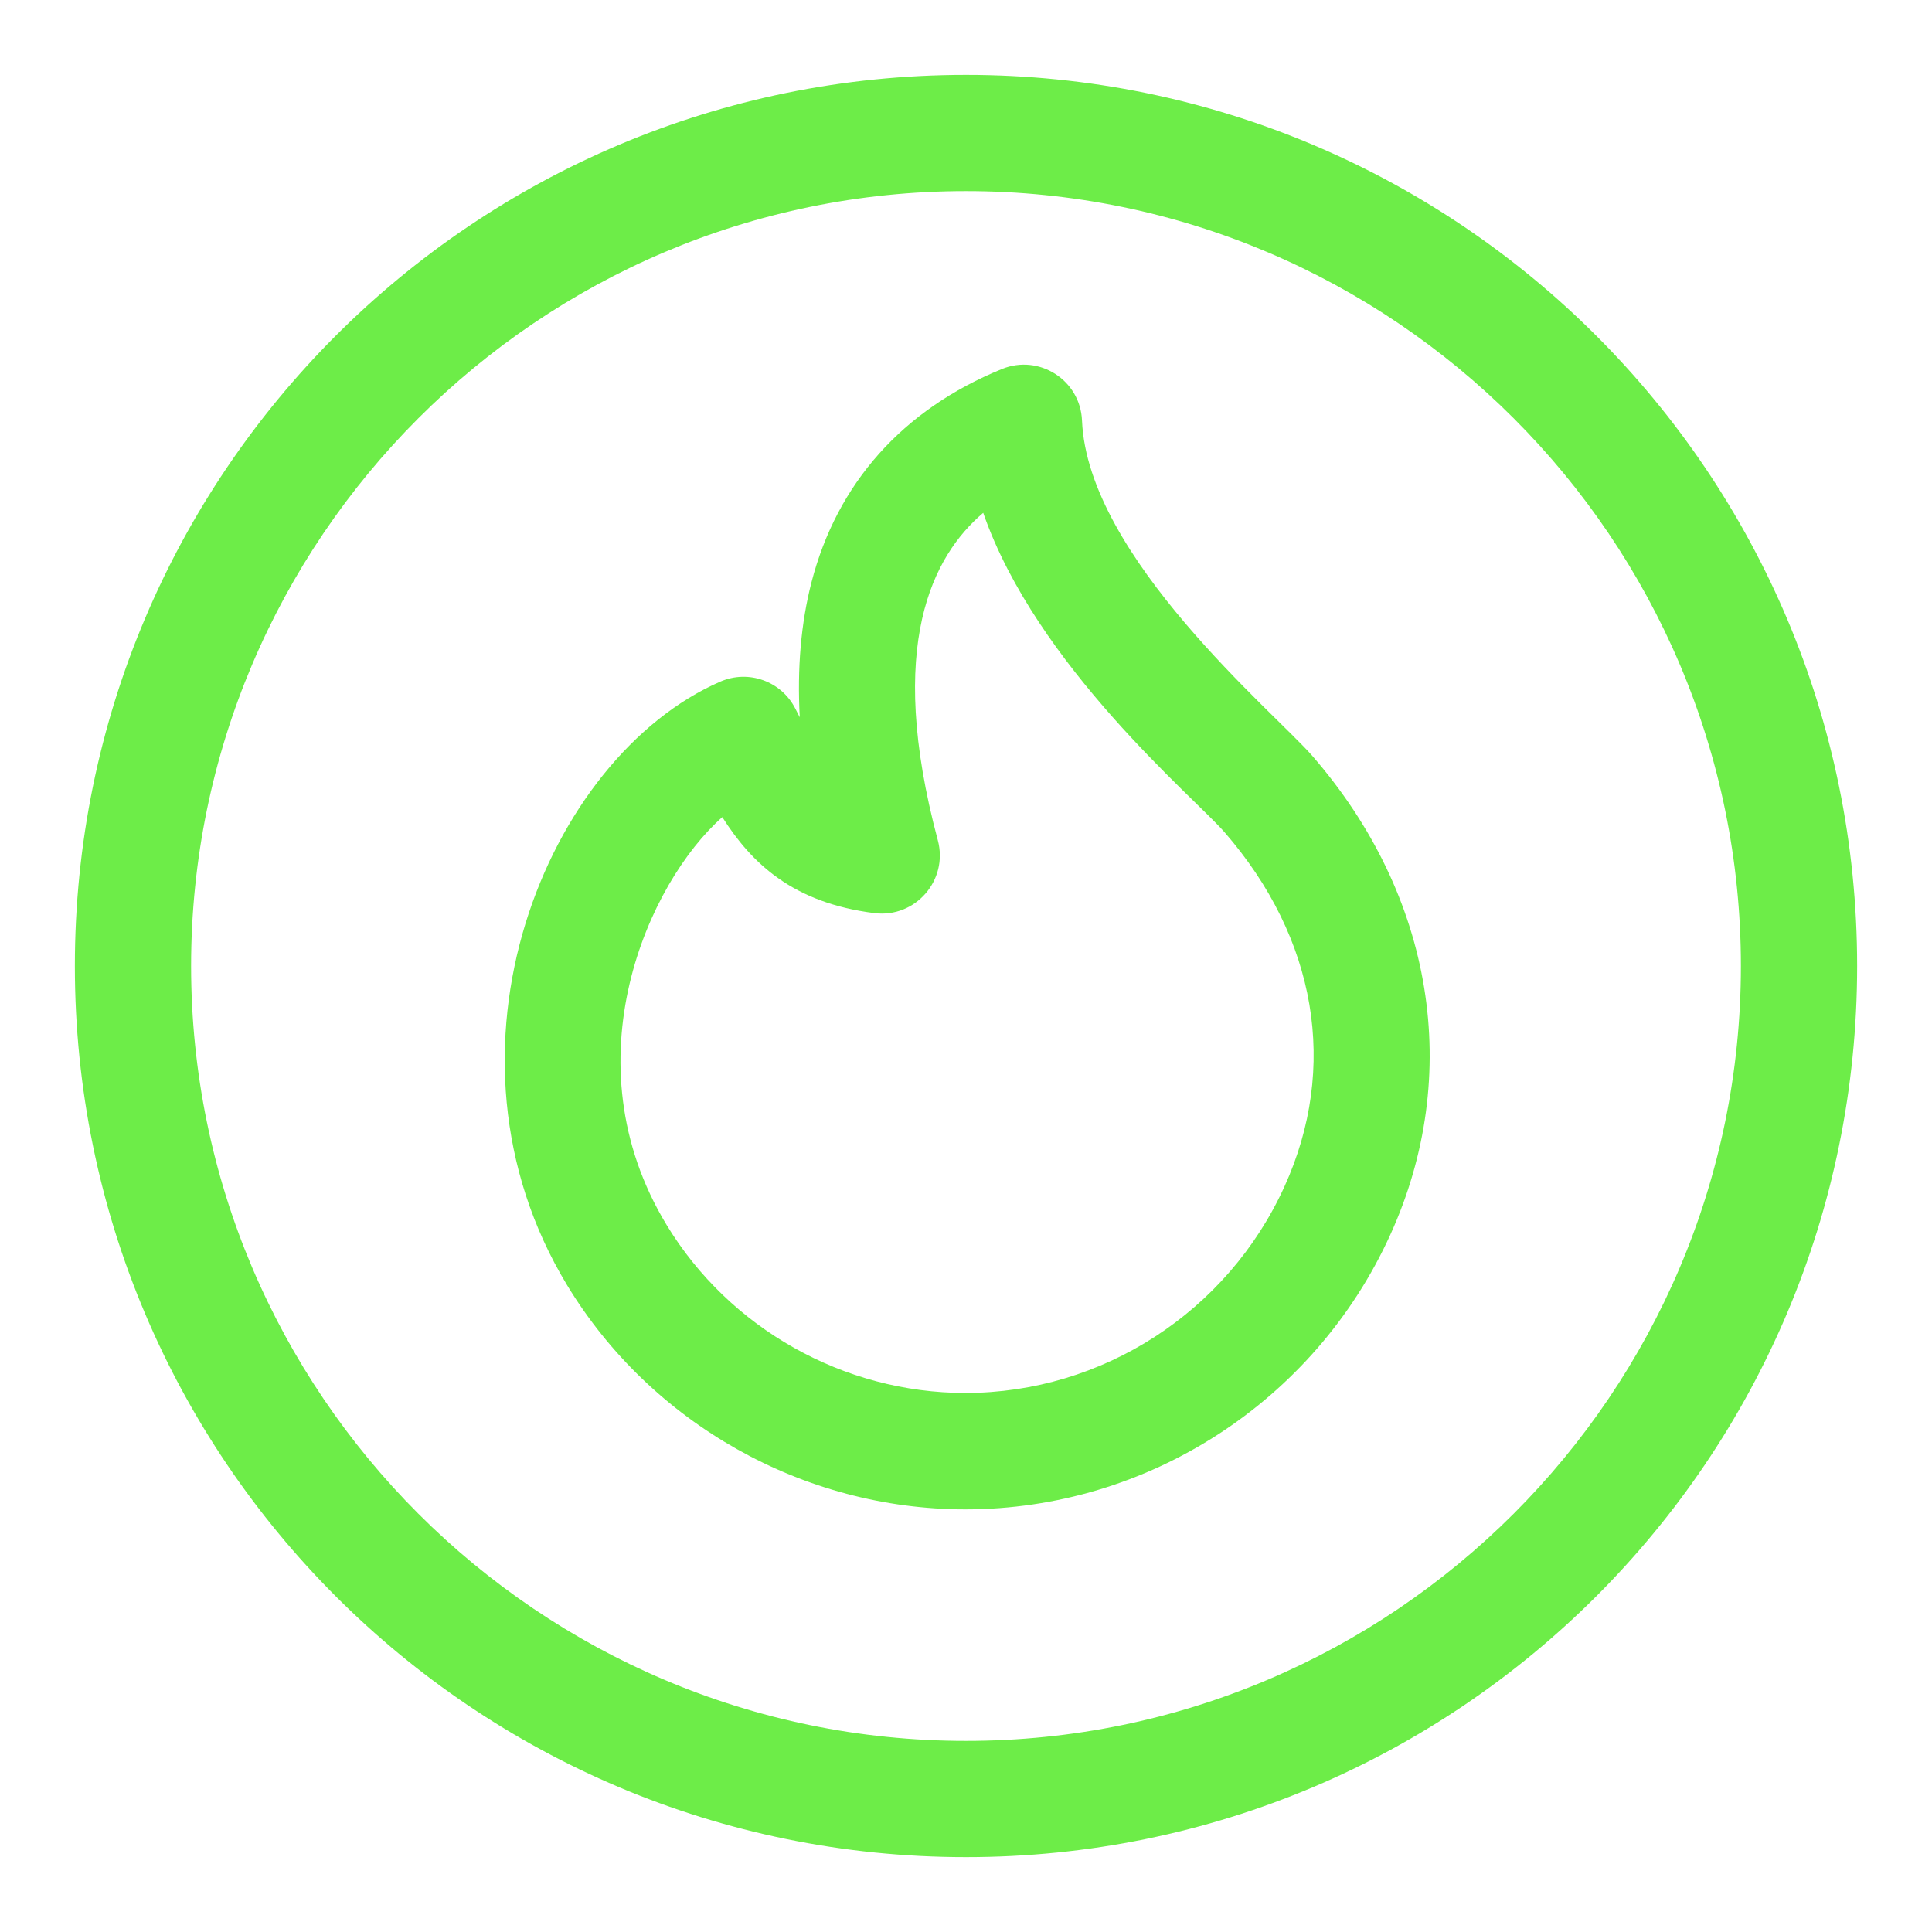 <svg width="800" height="800" viewBox="0 0 800 800" fill="none" xmlns="http://www.w3.org/2000/svg">
<path d="M400 31C196.054 31 31 196.038 31 400C31 603.946 196.038 769 400 769C603.946 769 769 603.963 769 400C769 196.055 603.963 31 400 31ZM400 720.87C223.073 720.87 79.13 576.928 79.13 400C79.13 223.072 223.073 79.13 400 79.13C576.927 79.13 720.87 223.073 720.87 400C720.87 576.927 576.927 720.87 400 720.87Z" fill="#6DED48"/>
<path d="M543.369 312.954H543.367C527.787 295.041 450.361 230.649 448.033 174.124C447.347 157.448 430.316 146.516 414.905 152.794C373.856 169.521 346.567 200.095 335.992 241.214C331.675 258.004 330.066 276.647 331.16 297.004C330.565 295.849 329.956 294.657 329.326 293.42C323.552 282.065 309.949 277.173 298.275 282.247C226.594 313.433 175.888 434.994 234.886 532.261C269.584 589.464 332.748 625 399.726 625C475.205 625 544.27 580.386 575.672 511.34C605.82 445.054 593.745 370.89 543.369 312.954ZM531.85 491.368C508.249 543.264 456.387 576.797 399.726 576.797C349.457 576.797 302.063 550.145 276.041 507.24C234.833 439.304 268.626 365.24 299.089 338.357C311.31 357.588 328.354 373.837 362.065 378.101C379.018 380.237 392.76 364.477 388.336 347.953C366.639 266.882 386.333 230.053 407.13 212.352C429.105 275.728 494.497 330.167 507.05 344.604C545.25 388.536 554.291 442.031 531.85 491.368Z" fill="#6DED48"/>
</svg>
